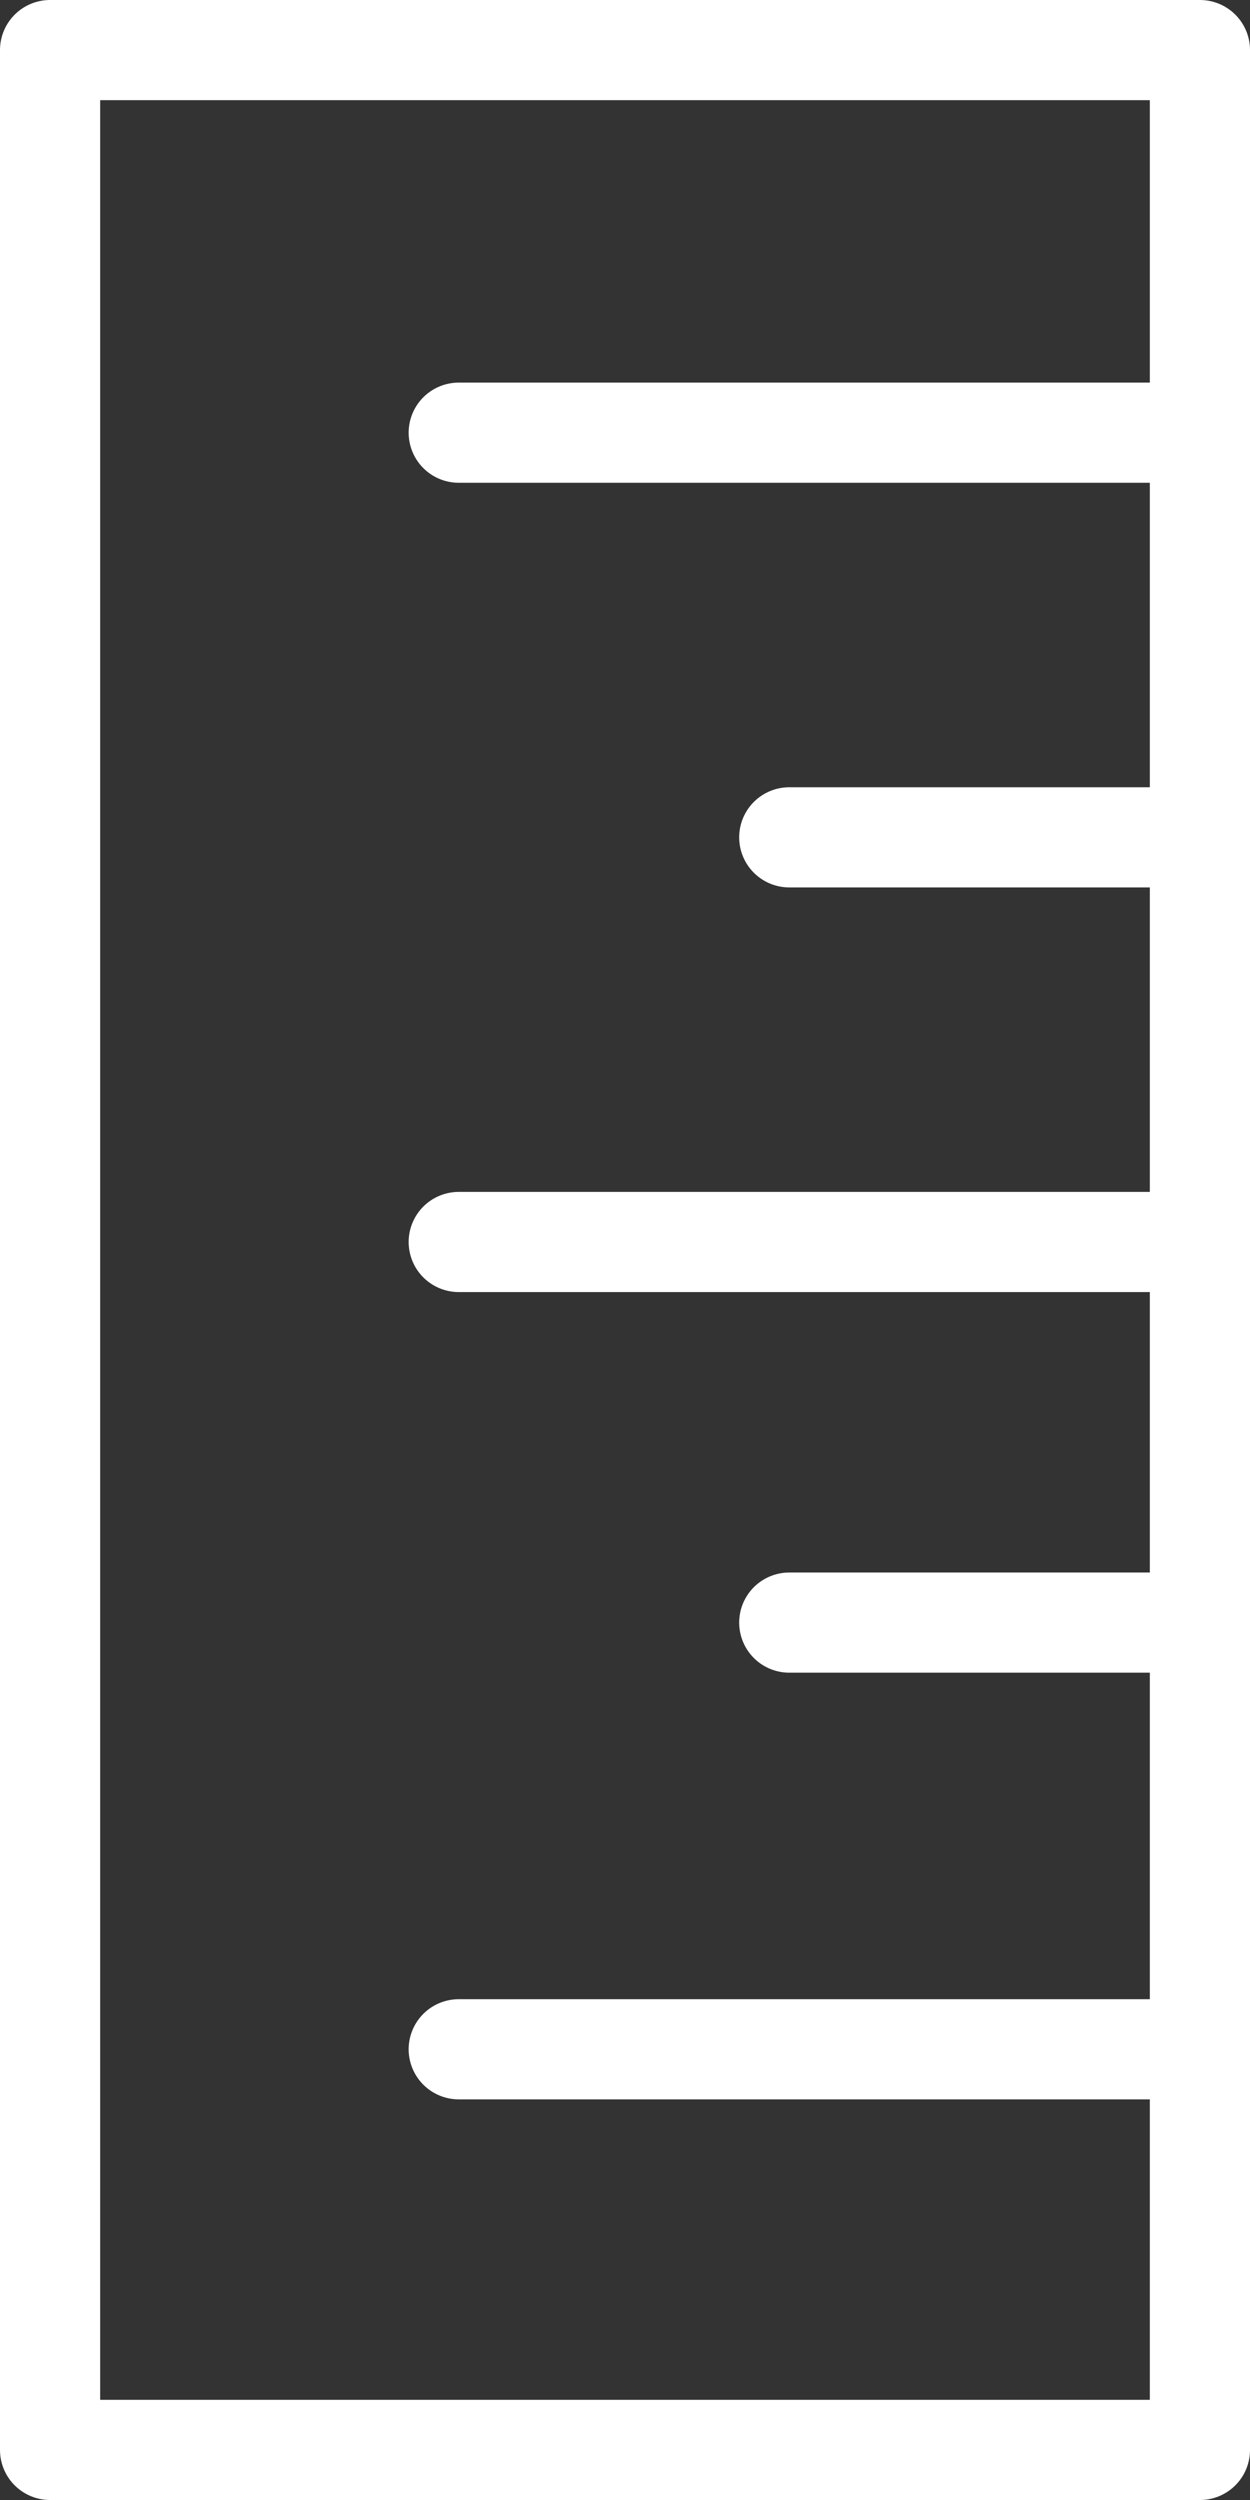 <svg id="Calque_1" data-name="Calque 1" xmlns="http://www.w3.org/2000/svg" xmlns:xlink="http://www.w3.org/1999/xlink" viewBox="0 0 6.24 12.48">
  <rect x="0" y="0" width="6.24" height="12.48" fill="#333333" stroke="none"/>
  <defs>
    <clipPath id="clip-path">
      <rect width="6.24" height="12.48" style="fill: none"/>
    </clipPath>
  </defs>
  <g style="clip-path: url(#clip-path)">
    <rect x="0.25" y="0.25" width="5.74" height="11.98" style="fill: none;stroke: #fff;stroke-linecap: round;stroke-linejoin: round;stroke-width: 0.5px"/>
  </g>
  <line x1="5.98" y1="2.16" x2="2.29" y2="2.16" style="fill: none;stroke: #fff;stroke-linecap: round;stroke-width: 0.5px"/>
  <line x1="5.98" y1="4.18" x2="3.94" y2="4.18" style="fill: none;stroke: #fff;stroke-linecap: round;stroke-width: 0.5px"/>
  <line x1="5.98" y1="8.1" x2="3.94" y2="8.1" style="fill: none;stroke: #fff;stroke-linecap: round;stroke-width: 0.5px"/>
  <line x1="5.98" y1="6.2" x2="2.29" y2="6.2" style="fill: none;stroke: #fff;stroke-linecap: round;stroke-width: 0.5px"/>
  <line x1="5.98" y1="10.23" x2="2.29" y2="10.23" style="fill: none;stroke: #fff;stroke-linecap: round;stroke-width: 0.5px"/>
</svg>
